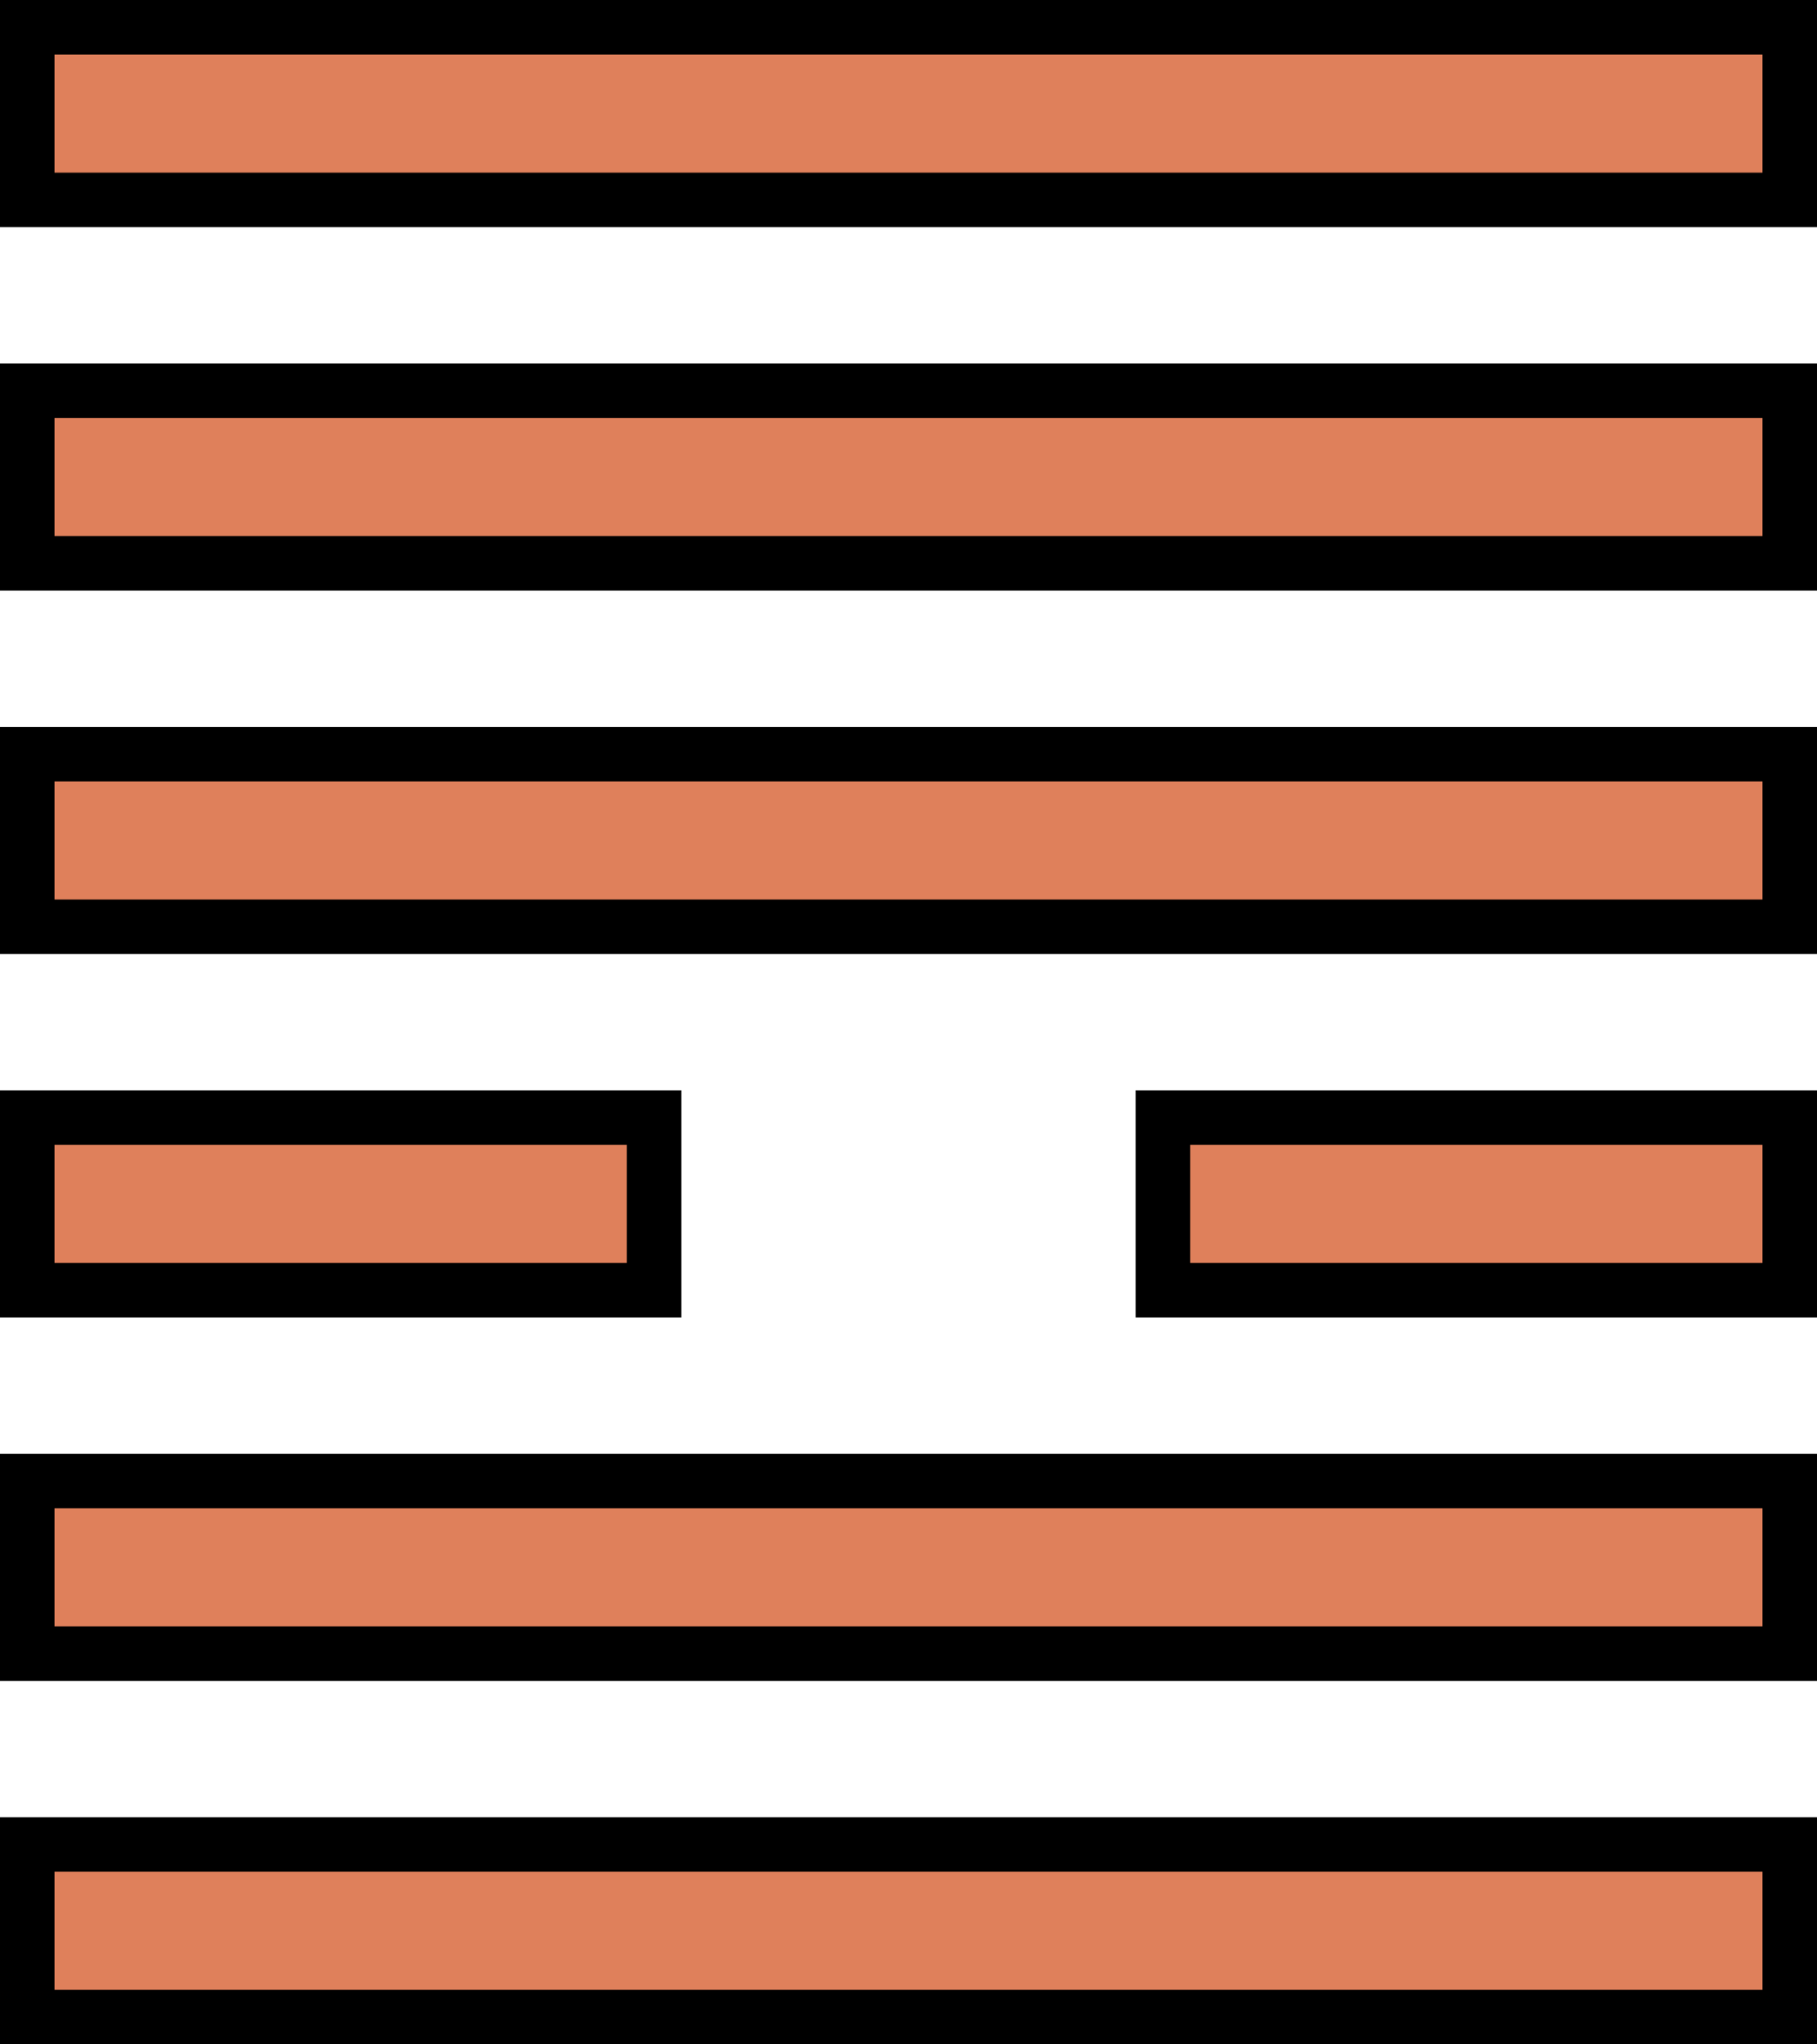 <svg xmlns="http://www.w3.org/2000/svg" 
     viewBox="0 0 200 225"
     width="200"
     height="225"
     fill="#DF805B"
     stroke="black"
     >
    <title></title>
    <desc></desc>
<symbol id="e1_1" viewBox="0 0 200 25">
    <title>阳爻符号</title>
    <desc>
        在200x25的视盒内，留有足够多的空隙（为6）可用于stroke-width扩展，全部扩展满时（stroke-width=6）会覆盖大部分的fill，所以stroke-width可以设得小一点。这时旁边留下空隙。
    </desc>
    <!--rect x="5" y="5" height="15" width="190"/-->
    <rect x="3" y="3" height="19" width="194" />
</symbol>
<symbol id="e1_0" viewBox="0 0 200 25">
    <title>阴爻符号</title>
    <desc>两个矩形做成一个阴爻符号。</desc>
    <!--rect x="5" y="5" width="65" height="15" />
    <rect x="130" y="5" width="65" height="15" /-->
    <rect x="3" y="3" width="69" height="19" />
    <rect x="128" y="3" width="69" height="19" />
</symbol>

<!--以下为四象-->
<symbol id="e2_0" viewBox="0 0 200 65">
    <title>太阴符号</title>
    <desc></desc>
    <use x="0" y="0" height="25" width="200" href="#e1_0" />
    <use x="0" y="40" height="25" width="200" href="#e1_0" />
</symbol>
<symbol id="e2_1" viewBox="0 0 200 65">
    <title>少阳符号</title>
    <use x="0" y="0" height="25" width="200" href="#e1_1" />
    <use x="0" y="40" height="25" width="200" href="#e1_0" />
</symbol>
<symbol id="e2_2" viewBox="0 0 200 65">
    <title>少阴符号</title>
    <use x="0" y="0" height="25" width="200" href="#e1_0" />
    <use x="0" y="40" height="25" width="200" href="#e1_1" />
</symbol>
<symbol id="e2_3" viewBox="0 0 200 65">
    <title>太阳符号</title>
    <use x="0" y="0" height="25" width="200" href="#e1_1" />
    <use x="0" y="40" height="25" width="200" href="#e1_1" />
</symbol>

<!--八卦-->
<symbol id="e3_0" viewBox="0 0 200 105">
    <title>坤卦符号(Kun symbol)</title>
    <use x="0" y="0" height="65" width="200" href="#e2_0" />
    <use x="0" y="80" height="25" width="200" href="#e1_0" />
</symbol>
<symbol id="e3_1" viewBox="0 0 200 105">
    <title>艮卦符号(Gen symbol)</title>
    <use x="0" y="0" height="65" width="200" href="#e2_1" />
    <use x="0" y="80" height="25" width="200" href="#e1_0" />
</symbol>
<symbol id="e3_2" viewBox="0 0 200 105">
    <title>坎卦符号(Kan symbol)</title>
    <use x="0" y="0" height="65" width="200" href="#e2_2" />
    <use x="0" y="80" height="25" width="200" href="#e1_0" />
</symbol>
<symbol id="e3_3" viewBox="0 0 200 105">
    <title>巽卦符号(Xun symbol)</title>
    <use x="0" y="0" height="65" width="200" href="#e2_3" />
    <use x="0" y="80" height="25" width="200" href="#e1_0" />
</symbol>
<symbol id="e3_4" viewBox="0 0 200 105">
    <title>震卦符号(Zhen symbol)</title>
    <use x="0" y="0" height="65" width="200" href="#e2_0" />
    <use x="0" y="80" height="25" width="200" href="#e1_1" />
</symbol>
<symbol id="e3_5" viewBox="0 0 200 105">
    <title>离卦符号(Li symbol)</title>
    <use x="0" y="0" height="65" width="200" href="#e2_1" />
    <use x="0" y="80" height="25" width="200" href="#e1_1" />
</symbol>
<symbol id="e3_6" viewBox="0 0 200 105">
    <title>兑卦符号(Dui symbol)</title>
    <use x="0" y="0" height="65" width="200" href="#e2_2" />
    <use x="0" y="80" height="25" width="200" href="#e1_1" />
</symbol>
<symbol id="e3_7" viewBox="0 0 200 105">
    <title>乾卦符号(Qian symbol)</title>
    <use x="0" y="0" height="65" width="200" href="#e2_3" />
    <use x="0" y="80" height="25" width="200" href="#e1_1" />
</symbol>

<!--六十四卦符号-->
<symbol id="e6_0" viewBox="0 0 200 225">
    <title>Hexgram for the receptive earth</title>
    <use x="0" y="0" height="105" width="200" href="#e3_0" />
    <use x="0" y="120" height="105" width="200" href="#e3_0" />
</symbol>
<symbol id="e6_1" viewBox="0 0 200 225">
    <title>Hexgram for splitting apart</title>
    <use x="0" y="0" height="105" width="200" href="#e3_1" />
    <use x="0" y="120" height="105" width="200" href="#e3_0" />
</symbol>
<symbol id="e6_2" viewBox="0 0 200 225">
    <title>Hexgram for holding together</title>
    <use x="0" y="0" height="105" width="200" href="#e3_2" />
    <use x="0" y="120" height="105" width="200" href="#e3_0" />
</symbol>
<symbol id="e6_3" viewBox="0 0 200 225">
    <title>Hexgram for contemplationr</title>
    <use x="0" y="0" height="105" width="200" href="#e3_3" />
    <use x="0" y="120" height="105" width="200" href="#e3_0" />
</symbol>
<symbol id="e6_4" viewBox="0 0 200 225">
    <title>Hexgram for enthusiasm</title>
    <use x="0" y="0" height="105" width="200" href="#e3_4" />
    <use x="0" y="120" height="105" width="200" href="#e3_0" />
</symbol>
<symbol id="e6_5" viewBox="0 0 200 225">
    <title>Hexgram for progress</title>
    <use x="0" y="0" height="105" width="200" href="#e3_5" />
    <use x="0" y="120" height="105" width="200" href="#e3_0" />
</symbol>
<symbol id="e6_6" viewBox="0 0 200 225">
    <title>Hexgram for gathering together</title>
    <use x="0" y="0" height="105" width="200" href="#e3_6" />
    <use x="0" y="120" height="105" width="200" href="#e3_0" />
</symbol>
<symbol id="e6_7" viewBox="0 0 200 225">
    <title>Hexgram for gathering together</title>
    <use x="0" y="0" height="105" width="200" href="#e3_7" />
    <use x="0" y="120" height="105" width="200" href="#e3_0" />
</symbol>
<symbol id="e6_8" viewBox="0 0 200 225">
    <title>Hexgram for modesty</title>
    <use x="0" y="0" height="105" width="200" href="#e3_0" />
    <use x="0" y="120" height="105" width="200" href="#e3_1" />
</symbol>
<symbol id="e6_9" viewBox="0 0 200 225">
    <title>Hexgram for the keeping still mountain</title>
    <use x="0" y="0" height="105" width="200" href="#e3_1" />
    <use x="0" y="120" height="105" width="200" href="#e3_1" />
</symbol>
<symbol id="e6_10" viewBox="0 0 200 225">
    <title>Hexgram for obstruction</title>
    <use x="0" y="0" height="105" width="200" href="#e3_2" />
    <use x="0" y="120" height="105" width="200" href="#e3_1" />
</symbol>
<symbol id="e6_11" viewBox="0 0 200 225">
    <title>Hexgram for development</title>
    <use x="0" y="0" height="105" width="200" href="#e3_3" />
    <use x="0" y="120" height="105" width="200" href="#e3_1" />
</symbol>
<symbol id="e6_12" viewBox="0 0 200 225">
    <title>Hexgram for small preponderance</title>
    <use x="0" y="0" height="105" width="200" href="#e3_4" />
    <use x="0" y="120" height="105" width="200" href="#e3_1" />
</symbol>
<symbol id="e6_13" viewBox="0 0 200 225">
    <title>Hexgram for the wanderer</title>
    <use x="0" y="0" height="105" width="200" href="#e3_5" />
    <use x="0" y="120" height="105" width="200" href="#e3_1" />
</symbol>
<symbol id="e6_14" viewBox="0 0 200 225">
    <title>Hexgram for influence</title>
    <use x="0" y="0" height="105" width="200" href="#e3_6" />
    <use x="0" y="120" height="105" width="200" href="#e3_1" />
</symbol>
<symbol id="e6_15" viewBox="0 0 200 225">
    <title>Hexgram for retreat</title>
    <use x="0" y="0" height="105" width="200" href="#e3_7" />
    <use x="0" y="120" height="105" width="200" href="#e3_1" />
</symbol>
<symbol id="e6_16" viewBox="0 0 200 225">
    <title>Hexgram for the army</title>
    <use x="0" y="0" height="105" width="200" href="#e3_0" />
    <use x="0" y="120" height="105" width="200" href="#e3_2" />
</symbol>
<symbol id="e6_17" viewBox="0 0 200 225">
    <title>Hexgram for youthful folly</title>
    <use x="0" y="0" height="105" width="200" href="#e3_1" />
    <use x="0" y="120" height="105" width="200" href="#e3_2" />
</symbol>
<symbol id="e6_18" viewBox="0 0 200 225">
    <title>Hexgram for the abysmal water</title>
    <use x="0" y="0" height="105" width="200" href="#e3_2" />
    <use x="0" y="120" height="105" width="200" href="#e3_2" />
</symbol>
<symbol id="e6_19" viewBox="0 0 200 225">
    <title>Hexgram for dispersion</title>
    <use x="0" y="0" height="105" width="200" href="#e3_3" />
    <use x="0" y="120" height="105" width="200" href="#e3_2" />
</symbol>
<symbol id="e6_20" viewBox="0 0 200 225">
    <title>Hexgram for dispersion</title>
    <use x="0" y="0" height="105" width="200" href="#e3_4" />
    <use x="0" y="120" height="105" width="200" href="#e3_2" />
</symbol>
<symbol id="e6_21" viewBox="0 0 200 225">
    <title>Hexgram for before completion</title>
    <use x="0" y="0" height="105" width="200" href="#e3_5" />
    <use x="0" y="120" height="105" width="200" href="#e3_2" />
</symbol>
<symbol id="e6_22" viewBox="0 0 200 225">
    <title>Hexgram for oppression</title>
    <use x="0" y="0" height="105" width="200" href="#e3_6" />
    <use x="0" y="120" height="105" width="200" href="#e3_2" />
</symbol>
<symbol id="e6_23" viewBox="0 0 200 225">
    <title>Hexgram for conflict</title>
    <use x="0" y="0" height="105" width="200" href="#e3_7" />
    <use x="0" y="120" height="105" width="200" href="#e3_2" />
</symbol>
<symbol id="e6_24" viewBox="0 0 200 225">
    <title>Hexgram for pushing upward</title>
    <use x="0" y="0" height="105" width="200" href="#e3_0" />
    <use x="0" y="120" height="105" width="200" href="#e3_3" />
</symbol>
<symbol id="e6_25" viewBox="0 0 200 225">
    <title>Hexgram for work on the decayed</title>
    <use x="0" y="0" height="105" width="200" href="#e3_1" />
    <use x="0" y="120" height="105" width="200" href="#e3_3" />
</symbol>
<symbol id="e6_26" viewBox="0 0 200 225">
    <title>Hexgram for work on the decayed</title>
    <use x="0" y="0" height="105" width="200" href="#e3_2" />
    <use x="0" y="120" height="105" width="200" href="#e3_3" />
</symbol>
<symbol id="e6_27" viewBox="0 0 200 225">
    <title>Hexgram for the gentle wind</title>
    <use x="0" y="0" height="105" width="200" href="#e3_3" />
    <use x="0" y="120" height="105" width="200" href="#e3_3" />
</symbol>
<symbol id="e6_28" viewBox="0 0 200 225">
    <title>Hexgram for duration</title>
    <use x="0" y="0" height="105" width="200" href="#e3_4" />
    <use x="0" y="120" height="105" width="200" href="#e3_3" />
</symbol>
<symbol id="e6_29" viewBox="0 0 200 225">
    <title>Hexgram for the cauldron</title>
    <use x="0" y="0" height="105" width="200" href="#e3_5" />
    <use x="0" y="120" height="105" width="200" href="#e3_3" />
</symbol>
<symbol id="e6_30" viewBox="0 0 200 225">
    <title>Hexgram for great preponderance</title>
    <use x="0" y="0" height="105" width="200" href="#e3_6" />
    <use x="0" y="120" height="105" width="200" href="#e3_3" />
</symbol>
<symbol id="e6_31" viewBox="0 0 200 225">
    <title>Hexgram for coming to meet</title>
    <use x="0" y="0" height="105" width="200" href="#e3_7" />
    <use x="0" y="120" height="105" width="200" href="#e3_3" />
</symbol>
<symbol id="e6_32" viewBox="0 0 200 225">
    <title>Hexgram for return</title>
    <use x="0" y="0" height="105" width="200" href="#e3_0" />
    <use x="0" y="120" height="105" width="200" href="#e3_4" />
</symbol>
<symbol id="e6_33" viewBox="0 0 200 225">
    <title>Hexgram for mouth corners</title>
    <use x="0" y="0" height="105" width="200" href="#e3_1" />
    <use x="0" y="120" height="105" width="200" href="#e3_4" />
</symbol>
<symbol id="e6_34" viewBox="0 0 200 225">
    <title>Hexgram for difficulty at the beginning</title>
    <use x="0" y="0" height="105" width="200" href="#e3_2" />
    <use x="0" y="120" height="105" width="200" href="#e3_4" />
</symbol>
<symbol id="e6_35" viewBox="0 0 200 225">
    <title>Hexgram for increase</title>
    <use x="0" y="0" height="105" width="200" href="#e3_3" />
    <use x="0" y="120" height="105" width="200" href="#e3_4" />
</symbol>
<symbol id="e6_36" viewBox="0 0 200 225">
    <title>Hexgram for the arousing thunder</title>
    <use x="0" y="0" height="105" width="200" href="#e3_4" />
    <use x="0" y="120" height="105" width="200" href="#e3_4" />
</symbol>
<symbol id="e6_37" viewBox="0 0 200 225">
    <title>Hexgram for the arousing thunder</title>
    <use x="0" y="0" height="105" width="200" href="#e3_5" />
    <use x="0" y="120" height="105" width="200" href="#e3_4" />
</symbol>
<symbol id="e6_38" viewBox="0 0 200 225">
    <title>Hexgram for following</title>
    <use x="0" y="0" height="105" width="200" href="#e3_6" />
    <use x="0" y="120" height="105" width="200" href="#e3_4" />
</symbol>
<symbol id="e6_39" viewBox="0 0 200 225">
    <title>Hexgram for innocence</title>
    <use x="0" y="0" height="105" width="200" href="#e3_7" />
    <use x="0" y="120" height="105" width="200" href="#e3_4" />
</symbol>
<symbol id="e6_40" viewBox="0 0 200 225">
    <title>Hexgram for darkening of the light</title>
    <use x="0" y="0" height="105" width="200" href="#e3_0" />
    <use x="0" y="120" height="105" width="200" href="#e3_5" />
</symbol>
<symbol id="e6_41" viewBox="0 0 200 225">
    <title>Hexgram for grace</title>
    <use x="0" y="0" height="105" width="200" href="#e3_1" />
    <use x="0" y="120" height="105" width="200" href="#e3_5" />
</symbol>
<symbol id="e6_42" viewBox="0 0 200 225">
    <title>Hexgram for after completion</title>
    <use x="0" y="0" height="105" width="200" href="#e3_2" />
    <use x="0" y="120" height="105" width="200" href="#e3_5" />
</symbol>
<symbol id="e6_43" viewBox="0 0 200 225">
    <title>Hexgram for the family</title>
    <use x="0" y="0" height="105" width="200" href="#e3_3" />
    <use x="0" y="120" height="105" width="200" href="#e3_5" />
</symbol>
<symbol id="e6_44" viewBox="0 0 200 225">
    <title>Hexgram for abundance</title>
    <use x="0" y="0" height="105" width="200" href="#e3_4" />
    <use x="0" y="120" height="105" width="200" href="#e3_5" />
</symbol>
<symbol id="e6_45" viewBox="0 0 200 225">
    <title>Hexgram for the clinging fire</title>
    <use x="0" y="0" height="105" width="200" href="#e3_5" />
    <use x="0" y="120" height="105" width="200" href="#e3_5" />
</symbol>
<symbol id="e6_46" viewBox="0 0 200 225">
    <title>Hexgram for revolution</title>
    <use x="0" y="0" height="105" width="200" href="#e3_6" />
    <use x="0" y="120" height="105" width="200" href="#e3_5" />
</symbol>
<symbol id="e6_47" viewBox="0 0 200 225">
    <title>Hexgram for fellowship</title>
    <use x="0" y="0" height="105" width="200" href="#e3_7" />
    <use x="0" y="120" height="105" width="200" href="#e3_5" />
</symbol>
<symbol id="e6_48" viewBox="0 0 200 225">
    <title>Hexgram for approach</title>
    <use x="0" y="0" height="105" width="200" href="#e3_0" />
    <use x="0" y="120" height="105" width="200" href="#e3_6" />
</symbol>
<symbol id="e6_49" viewBox="0 0 200 225">
    <title>Hexgram for decrease</title>
    <use x="0" y="0" height="105" width="200" href="#e3_1" />
    <use x="0" y="120" height="105" width="200" href="#e3_6" />
</symbol>
<symbol id="e6_50" viewBox="0 0 200 225">
    <title>Hexgram for decrease</title>
    <use x="0" y="0" height="105" width="200" href="#e3_2" />
    <use x="0" y="120" height="105" width="200" href="#e3_6" />
</symbol>
<symbol id="e6_51" viewBox="0 0 200 225">
    <title>Hexgram for inner truth</title>
    <use x="0" y="0" height="105" width="200" href="#e3_3" />
    <use x="0" y="120" height="105" width="200" href="#e3_6" />
</symbol>
<symbol id="e6_52" viewBox="0 0 200 225">
    <title>Hexgram for the marryin maiden</title>
    <use x="0" y="0" height="105" width="200" href="#e3_4" />
    <use x="0" y="120" height="105" width="200" href="#e3_6" />
</symbol>
<symbol id="e6_53" viewBox="0 0 200 225">
    <title>Hexgram for opposition</title>
    <use x="0" y="0" height="105" width="200" href="#e3_5" />
    <use x="0" y="120" height="105" width="200" href="#e3_6" />
</symbol>
<symbol id="e6_54" viewBox="0 0 200 225">
    <title>Hexgram for the joyous lake</title>
    <use x="0" y="0" height="105" width="200" href="#e3_6" />
    <use x="0" y="120" height="105" width="200" href="#e3_6" />
</symbol>
<symbol id="e6_55" viewBox="0 0 200 225">
    <title>Hexgram for treading</title>
    <use x="0" y="0" height="105" width="200" href="#e3_7" />
    <use x="0" y="120" height="105" width="200" href="#e3_6" />
</symbol>
<symbol id="e6_56" viewBox="0 0 200 225">
    <title>Hexgram for peace</title>
    <use x="0" y="0" height="105" width="200" href="#e3_0" />
    <use x="0" y="120" height="105" width="200" href="#e3_7" />
</symbol>
<symbol id="e6_57" viewBox="0 0 200 225">
    <title>Hexgram for great taming</title>
    <use x="0" y="0" height="105" width="200" href="#e3_1" />
    <use x="0" y="120" height="105" width="200" href="#e3_7" />
</symbol>
<symbol id="e6_58" viewBox="0 0 200 225">
    <title>Hexgram for waiting</title>
    <use x="0" y="0" height="105" width="200" href="#e3_2" />
    <use x="0" y="120" height="105" width="200" href="#e3_7" />
</symbol>
<symbol id="e6_59" viewBox="0 0 200 225">
    <title>Hexgram for small taming</title>
    <use x="0" y="0" height="105" width="200" href="#e3_3" />
    <use x="0" y="120" height="105" width="200" href="#e3_7" />
</symbol>
<symbol id="e6_60" viewBox="0 0 200 225">
    <title>Hexgram for great power</title>
    <use x="0" y="0" height="105" width="200" href="#e3_4" />
    <use x="0" y="120" height="105" width="200" href="#e3_7" />
</symbol>
<symbol id="e6_61" viewBox="0 0 200 225">
    <title>Hexgram for great possession</title>
    <use x="0" y="0" height="105" width="200" href="#e3_5" />
    <use x="0" y="120" height="105" width="200" href="#e3_7" />
</symbol>
<symbol id="e6_62" viewBox="0 0 200 225">
    <title>Hexgram for breakthrough</title>
    <use x="0" y="0" height="105" width="200" href="#e3_6" />
    <use x="0" y="120" height="105" width="200" href="#e3_7" />
</symbol>
<symbol id="e6_63" viewBox="0 0 200 225">
    <title>Hexgram for the creative heaven</title>
    <use x="0" y="0" height="105" width="200" href="#e3_7" />
    <use x="0" y="120" height="105" width="200" href="#e3_7" />
</symbol>
<g>
    <use x="0" y="0" width="200" height="225" stroke-width="6" href="#e6_55" />
</g>

</svg>